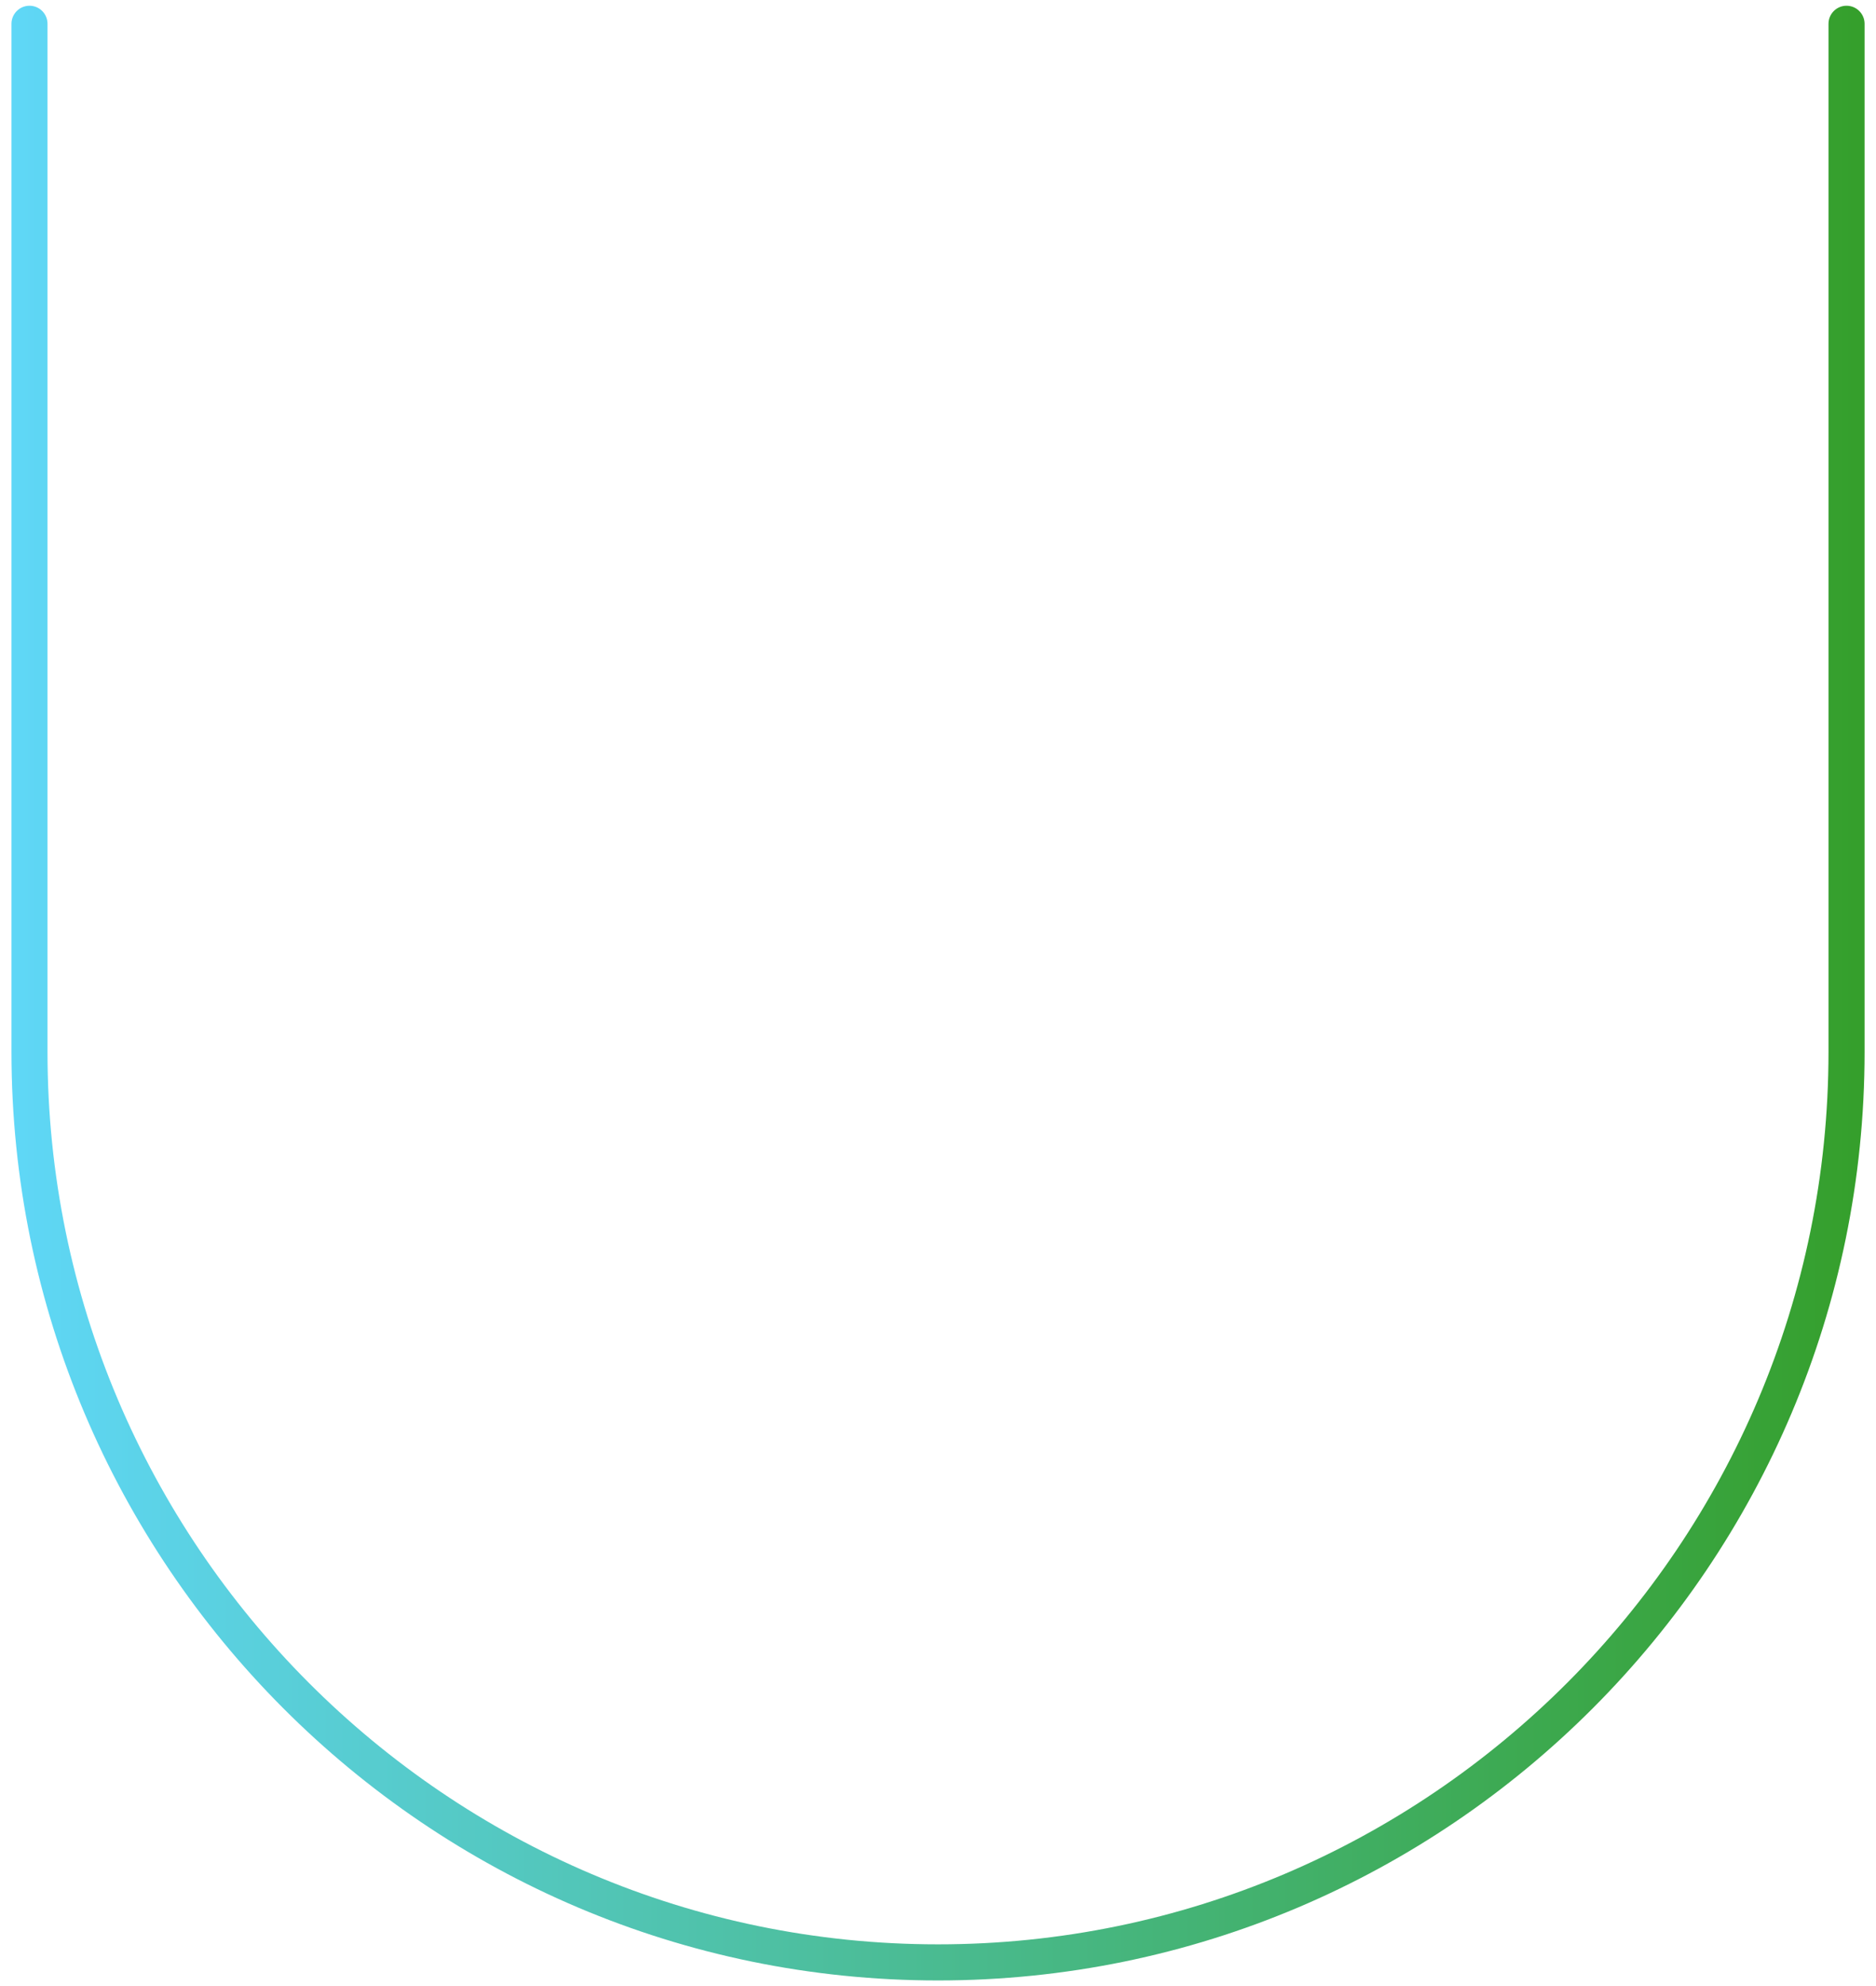 <svg xmlns="http://www.w3.org/2000/svg" viewBox="0 0 327 346" width="327" height="346">
	<defs>
		<linearGradient id="grd1" gradientUnits="userSpaceOnUse"  x1="2" y1="173" x2="325.006" y2="173">
			<stop offset="0" stop-color="#5fd7f7"  />
			<stop offset="1" stop-color="#359f2b"  />
		</linearGradient>
	</defs>
	<style>
		tspan { white-space:pre }
		.shp0 { fill: url(#grd1) } 
	</style>
	<g id="Group 1">
		<path id="feture-bottom-Malibu-ForestGreen" class="shp0" d="M163.5 345C252.56 345 325.01 272.43 325.01 183.24L325.01 4.15C325.01 2.41 323.6 1 321.86 1C320.13 1 318.72 2.41 318.72 4.15L318.72 183.24C318.72 268.96 249.09 338.71 163.5 338.71C77.92 338.71 8.28 268.96 8.28 183.24L8.28 4.15C8.28 2.41 6.88 1 5.14 1C3.41 1 2 2.41 2 4.15L2 183.24C2 272.43 74.45 345 163.5 345Z" />
	</g>
</svg>